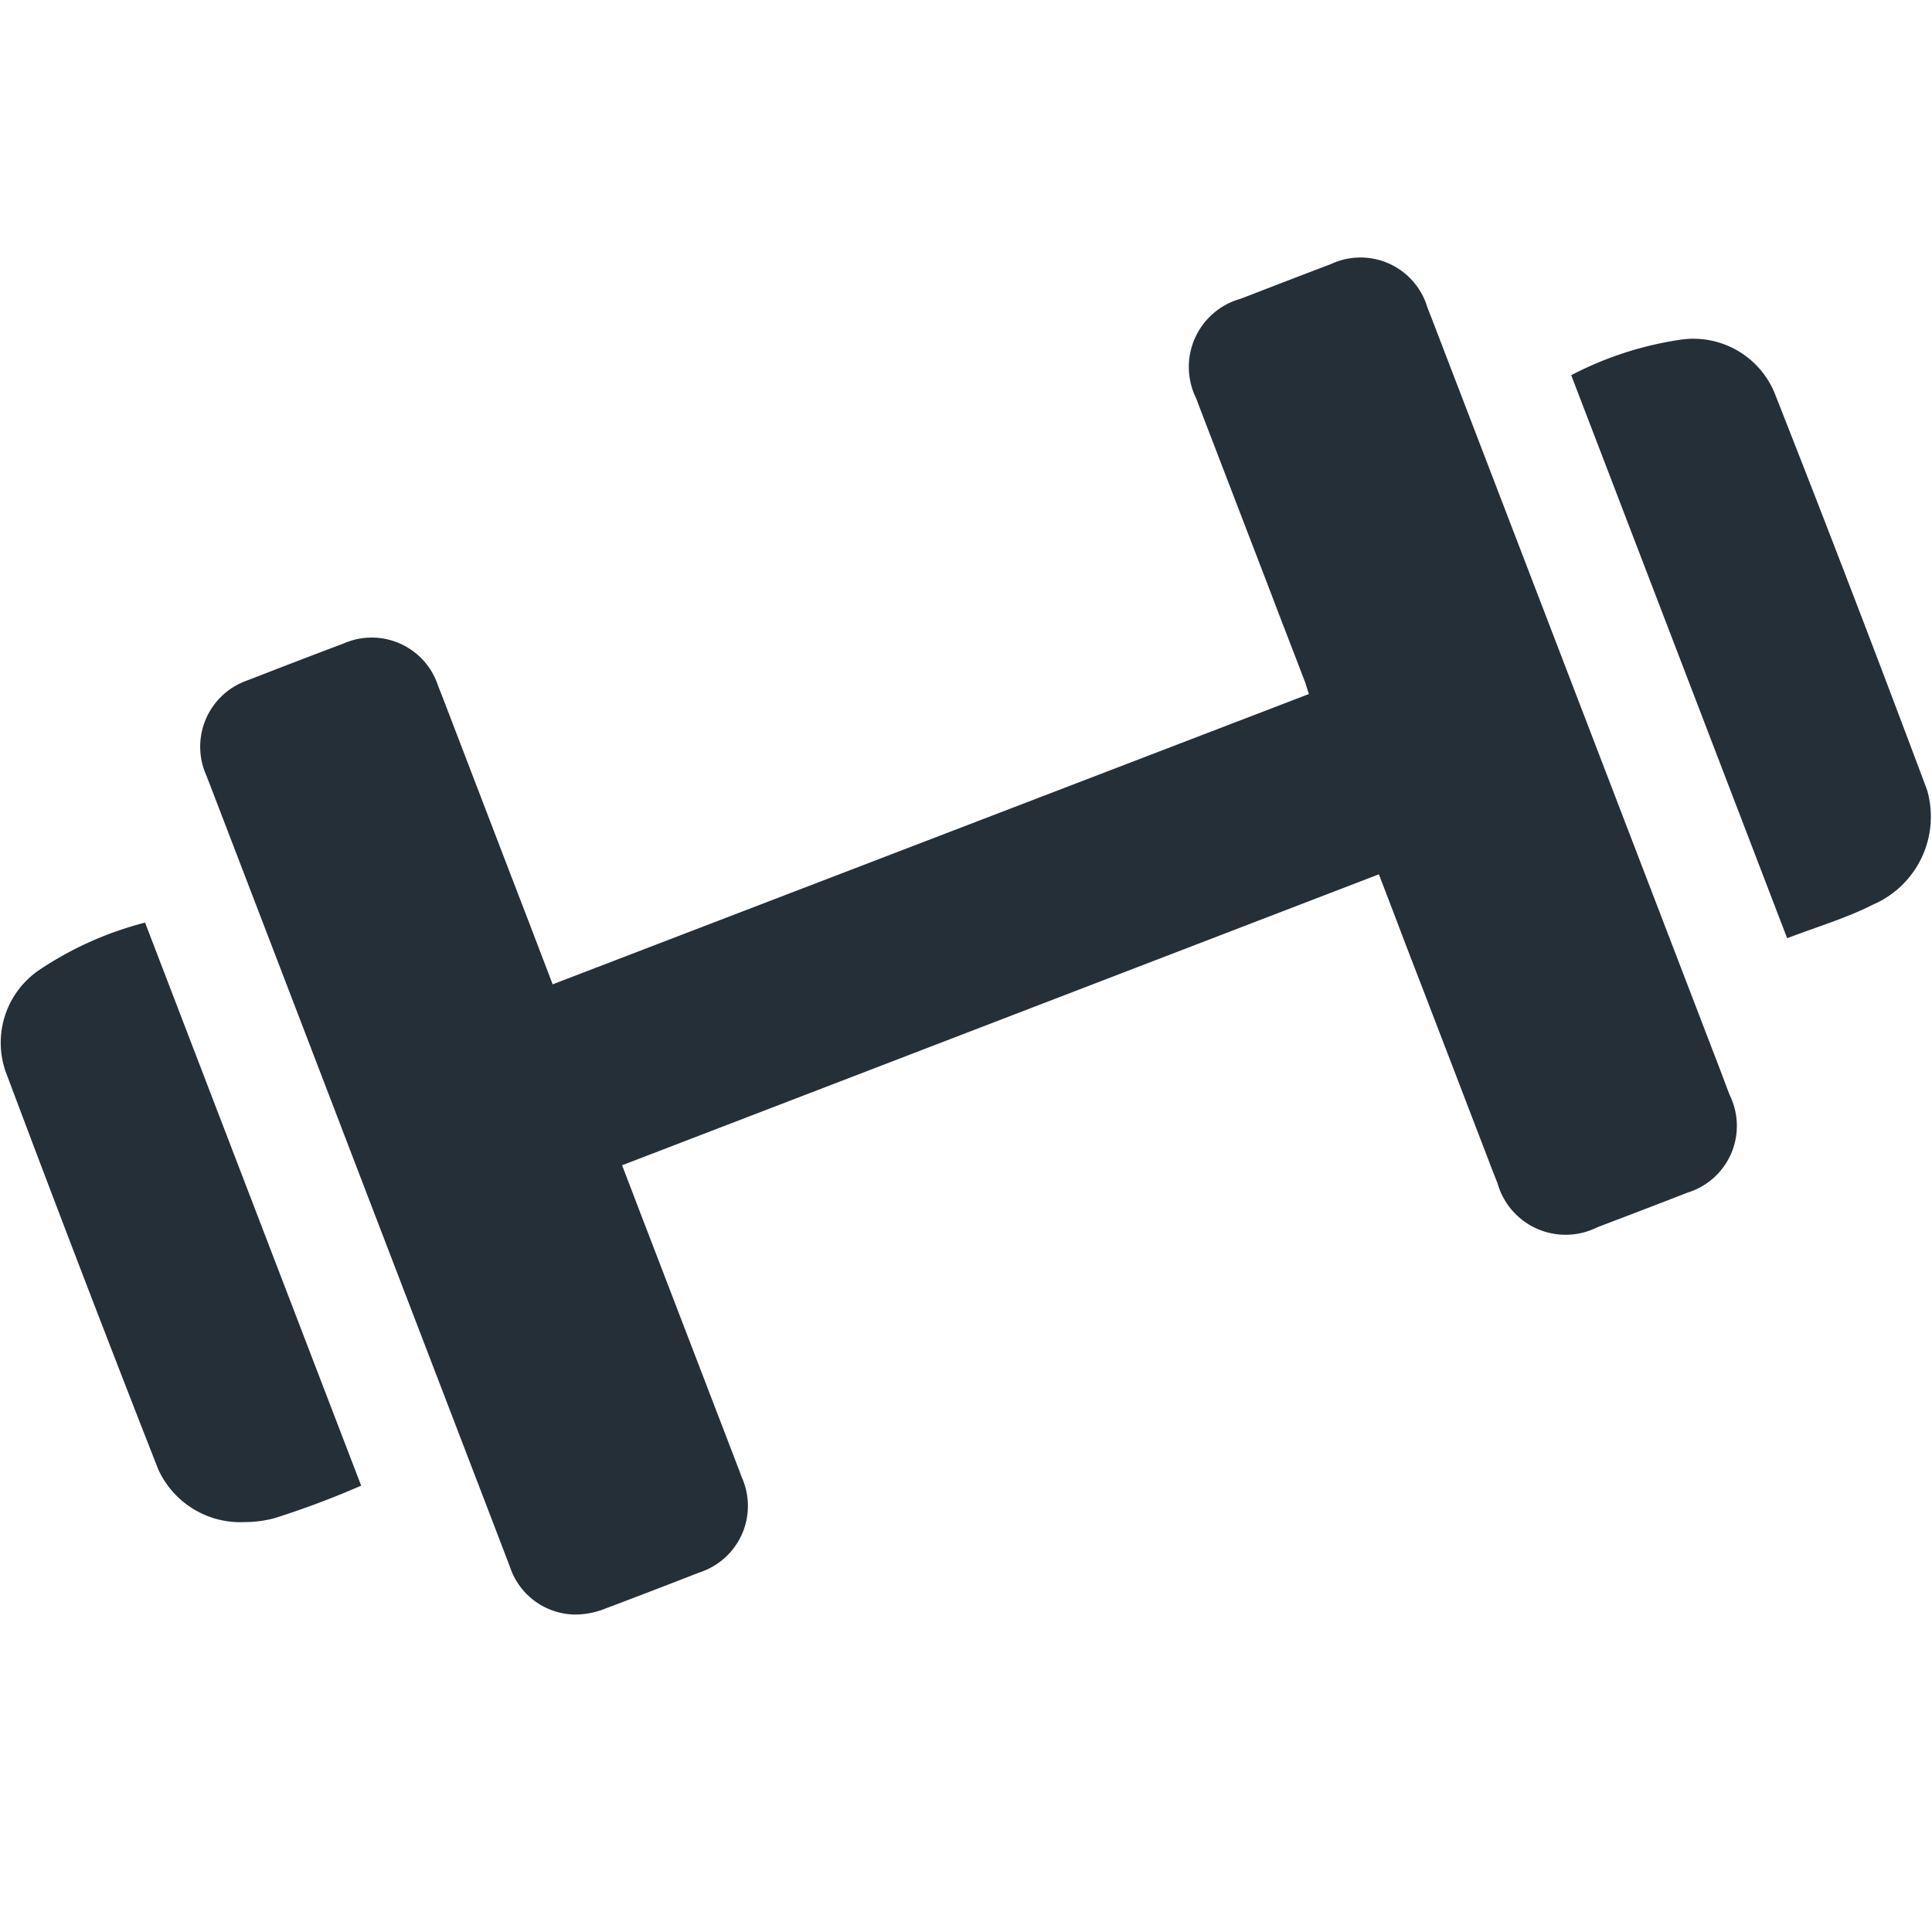 <svg xmlns="http://www.w3.org/2000/svg" xmlns:xlink="http://www.w3.org/1999/xlink" width="35" height="35" viewBox="0 0 35 35">
  <defs>
    <clipPath id="clip-_tag_Tezina_ture">
      <rect width="35" height="35"/>
    </clipPath>
  </defs>
  <g id="_tag_Tezina_ture" data-name=" tag Tezina ture" clip-path="url(#clip-_tag_Tezina_ture)">
    <path id="Union_11718" data-name="Union 11718" d="M-619.53,1321.881l-.171-.449-1.135-2.958q-1.4-3.647-2.8-7.3l-1.32-3.44c-.028-.073-.055-.142-.083-.213a1.271,1.271,0,0,1,.756-1.707c.576-.224,1.153-.447,1.732-.664a1.264,1.264,0,0,1,1.718.766c.026.067.053.134.079.2h0l1.318,3.437c.1.26.2.518.3.78l.378.989,13.7-5.259c-.028-.081-.051-.171-.085-.258-.026-.061-.049-.126-.073-.189l-.252-.654c-.087-.225-.172-.447-.258-.674l-1.32-3.437h0c-.018-.049-.035-.094-.053-.142a1.282,1.282,0,0,1,.806-1.807c.544-.211,1.086-.42,1.632-.627a1.264,1.264,0,0,1,1.75.786c.024.059.045.116.069.175h0l5.257,13.695,0,0c.053.136.1.274.156.41a1.264,1.264,0,0,1-.772,1.755c-.544.213-1.088.42-1.632.627a1.282,1.282,0,0,1-1.809-.8c-.049-.124-.1-.25-.146-.374l-1.228-3.2c-.171-.439-.339-.879-.506-1.32l-.268-.7L-617.5,1314.6l.388,1.015c.114.294.226.587.339.881l1.275,3.32h0c.057.147.112.294.167.439a1.266,1.266,0,0,1-.764,1.72q-.863.337-1.73.664a1.477,1.477,0,0,1-.517.1A1.259,1.259,0,0,1-619.53,1321.881Zm-6.376-1.779q-1.41-3.594-2.766-7.21a1.593,1.593,0,0,1,.611-1.829,6.215,6.215,0,0,1,1.919-.859l3.915,10.2a16.018,16.018,0,0,1-1.563.587,2.1,2.1,0,0,1-.548.073A1.633,1.633,0,0,1-625.907,1320.1Zm25.6-19.815a6.234,6.234,0,0,1,2-.646,1.593,1.593,0,0,1,1.677.95q1.416,3.591,2.769,7.208a1.735,1.735,0,0,1-.979,2.079c-.479.244-1.009.4-1.555.609Z" transform="translate(628.77 -1293.49)" fill="#252f38"/>
    <path id="Union_11718_-_Outline" data-name="Union 11718 - Outline" d="M-618.343,1323.24a1.763,1.763,0,0,1-1.654-1.178l-.172-.452-1.135-2.957c-.857-2.227-1.774-4.614-2.8-7.3l-1.32-3.44c-.017-.045-.033-.085-.049-.126l-.033-.085a1.773,1.773,0,0,1,1.039-2.352c.478-.186,1.105-.429,1.741-.667a2.029,2.029,0,0,1,.712-.134,1.728,1.728,0,0,1,1.6,1.072h.005l.125.321,1.426,3.714.194.5.2.522,12.78-4.905-.242-.629c-.069-.179-.137-.358-.206-.537l-.053-.138-1.581-4.115h.07a1.738,1.738,0,0,1,1.232-1.915c.478-.186,1.047-.405,1.635-.628a2.1,2.1,0,0,1,.743-.143,1.729,1.729,0,0,1,1.589,1.072h.007l.125.321,5.373,14,0,0,.021.056.02.054a1.761,1.761,0,0,1-1.058,2.4c-.526.206-1.031.4-1.636.629a2.244,2.244,0,0,1-.792.155,1.765,1.765,0,0,1-1.661-1.246c-.025-.061-.05-.128-.076-.194s-.046-.118-.069-.177l0-.005-1.228-3.2c-.181-.463-.358-.928-.507-1.322l-.088-.229-12.781,4.9.21.548c.1.267.207.536.31.8l.029.075,1.535,4h-.019a1.751,1.751,0,0,1-1.124,2.125c-.506.2-1.041.4-1.736.667A1.976,1.976,0,0,1-618.343,1323.24Zm-3.673-17.688a1.031,1.031,0,0,0-.361.071c-.63.235-1.253.477-1.726.661a.77.77,0,0,0-.471,1.063l.03.078c.017.044.035.089.052.135l1.319,3.438c1.028,2.682,1.944,5.069,2.8,7.3l1.307,3.408a.763.763,0,0,0,.72.537.978.978,0,0,0,.342-.066c.69-.261,1.222-.466,1.723-.662a.772.772,0,0,0,.479-1.077l-.019-.05c-.049-.128-.1-.257-.147-.386l-.264-.681h0l-1.043-2.717q-.154-.4-.309-.8l-.568-1.484,14.647-5.621.447,1.164c.149.394.325.856.505,1.318l1.228,3.2c.024.061.048.122.071.183s.048.126.073.188c.236.609.605.612.729.612h0a1.254,1.254,0,0,0,.437-.09c.6-.229,1.1-.421,1.626-.625a.769.769,0,0,0,.488-1.11l-.022-.058c-.044-.116-.088-.234-.133-.349l-.119-.3,0,0-5.14-13.385-.035-.09-.034-.085,0-.008a.778.778,0,0,0-.716-.575,1.111,1.111,0,0,0-.39.078c-.585.221-1.151.44-1.627.625a.8.8,0,0,0-.519,1.163l.016.042c.013.035.027.07.04.107l.03.083,1.338,3.483c.068.179.136.356.2.534l.268.7c.018.047.034.092.051.131l.006.014c.027.069.047.136.065.194.009.028.017.056.026.083l.156.456-14.62,5.611-.557-1.457-.193-.5-.108-.28-1.2-3.117h0l-.123-.326c-.013-.035-.027-.07-.04-.1l-.037-.1A.759.759,0,0,0-622.017,1305.552Zm-2.319,16.012h0a2.122,2.122,0,0,1-2.033-1.28c-1.043-2.659-1.949-5.02-2.769-7.217a2.089,2.089,0,0,1,.755-2.384,4.407,4.407,0,0,1,1.557-.767c.176-.059.343-.114.507-.178l.468-.181,4.274,11.134-.467.179c-.163.063-.326.13-.483.195a9.131,9.131,0,0,1-1.13.409A2.594,2.594,0,0,1-624.336,1321.564Zm-2.1-10.725-.079.026a3.6,3.6,0,0,0-1.224.579,1.106,1.106,0,0,0-.467,1.272c.818,2.192,1.722,4.548,2.764,7.2a1.135,1.135,0,0,0,1.1.645h0a1.6,1.6,0,0,0,.415-.056,8.261,8.261,0,0,0,1.007-.367l.042-.017Zm29.757.295L-600.953,1300l.469-.178c.164-.062.324-.132.494-.206a4.427,4.427,0,0,1,1.674-.472h.092a2.047,2.047,0,0,1,2.064,1.267c.867,2.2,1.773,4.559,2.772,7.216a2.226,2.226,0,0,1-1.221,2.7,9.08,9.08,0,0,1-1.092.443c-.167.059-.339.121-.509.186Zm-2.987-10.571,3.564,9.284.063-.023a8.227,8.227,0,0,0,.974-.392,1.253,1.253,0,0,0,.739-1.458c-1-2.652-1.9-5.007-2.766-7.2a1.084,1.084,0,0,0-1.134-.634h-.065a3.619,3.619,0,0,0-1.3.39Z" transform="translate(628.77 -1293.49)" fill="rgba(0,0,0,0)"/>
  </g>
</svg>
